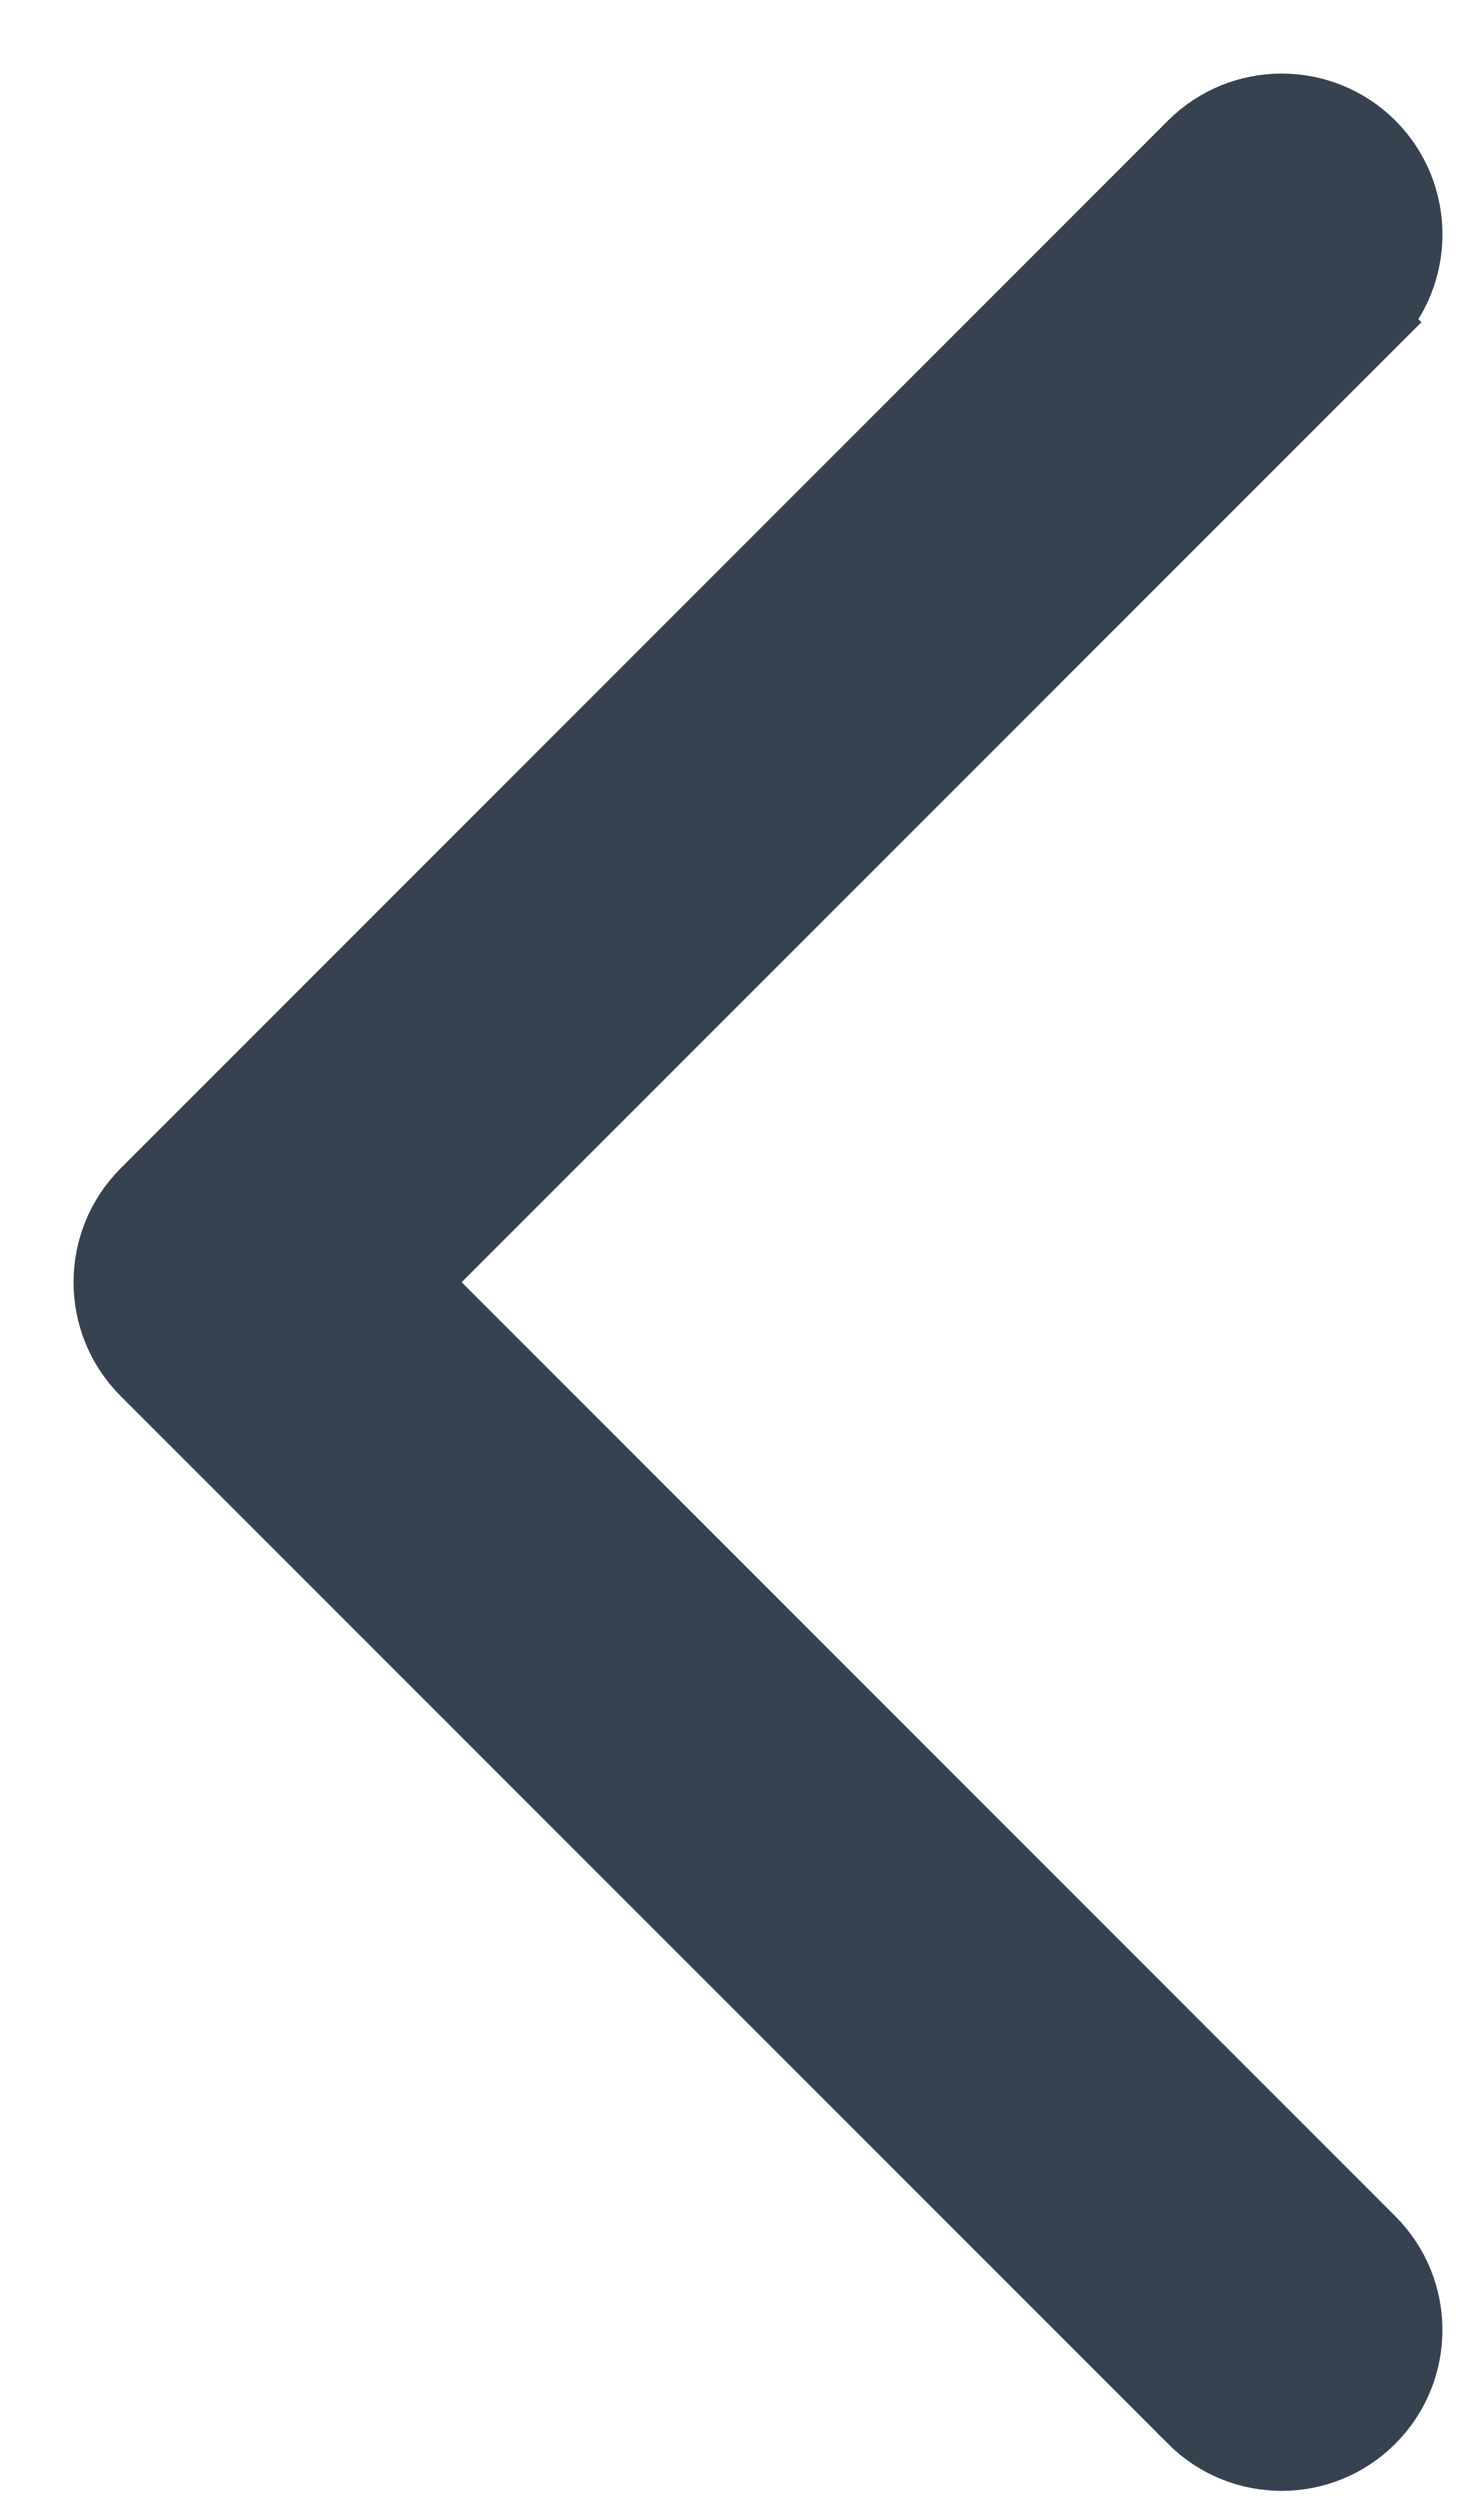 <svg width="10" height="17" viewBox="0 0 10 17" fill="none" xmlns="http://www.w3.org/2000/svg">
<path id="chevron-left-Regular" d="M9.315 16.441C9.645 16.111 9.645 15.577 9.315 15.247L2.787 8.719L9.316 2.191L9.139 2.014L9.316 2.191C9.645 1.861 9.645 1.327 9.316 0.997C8.986 0.668 8.452 0.668 8.122 0.997L0.997 8.122C0.668 8.452 0.668 8.986 0.997 9.316L8.122 16.44C8.122 16.44 8.122 16.44 8.122 16.441C8.287 16.606 8.503 16.688 8.719 16.688C8.935 16.688 9.151 16.605 9.315 16.441Z" fill="#374250" stroke="#374250" stroke-width="0.5"/>
</svg>
